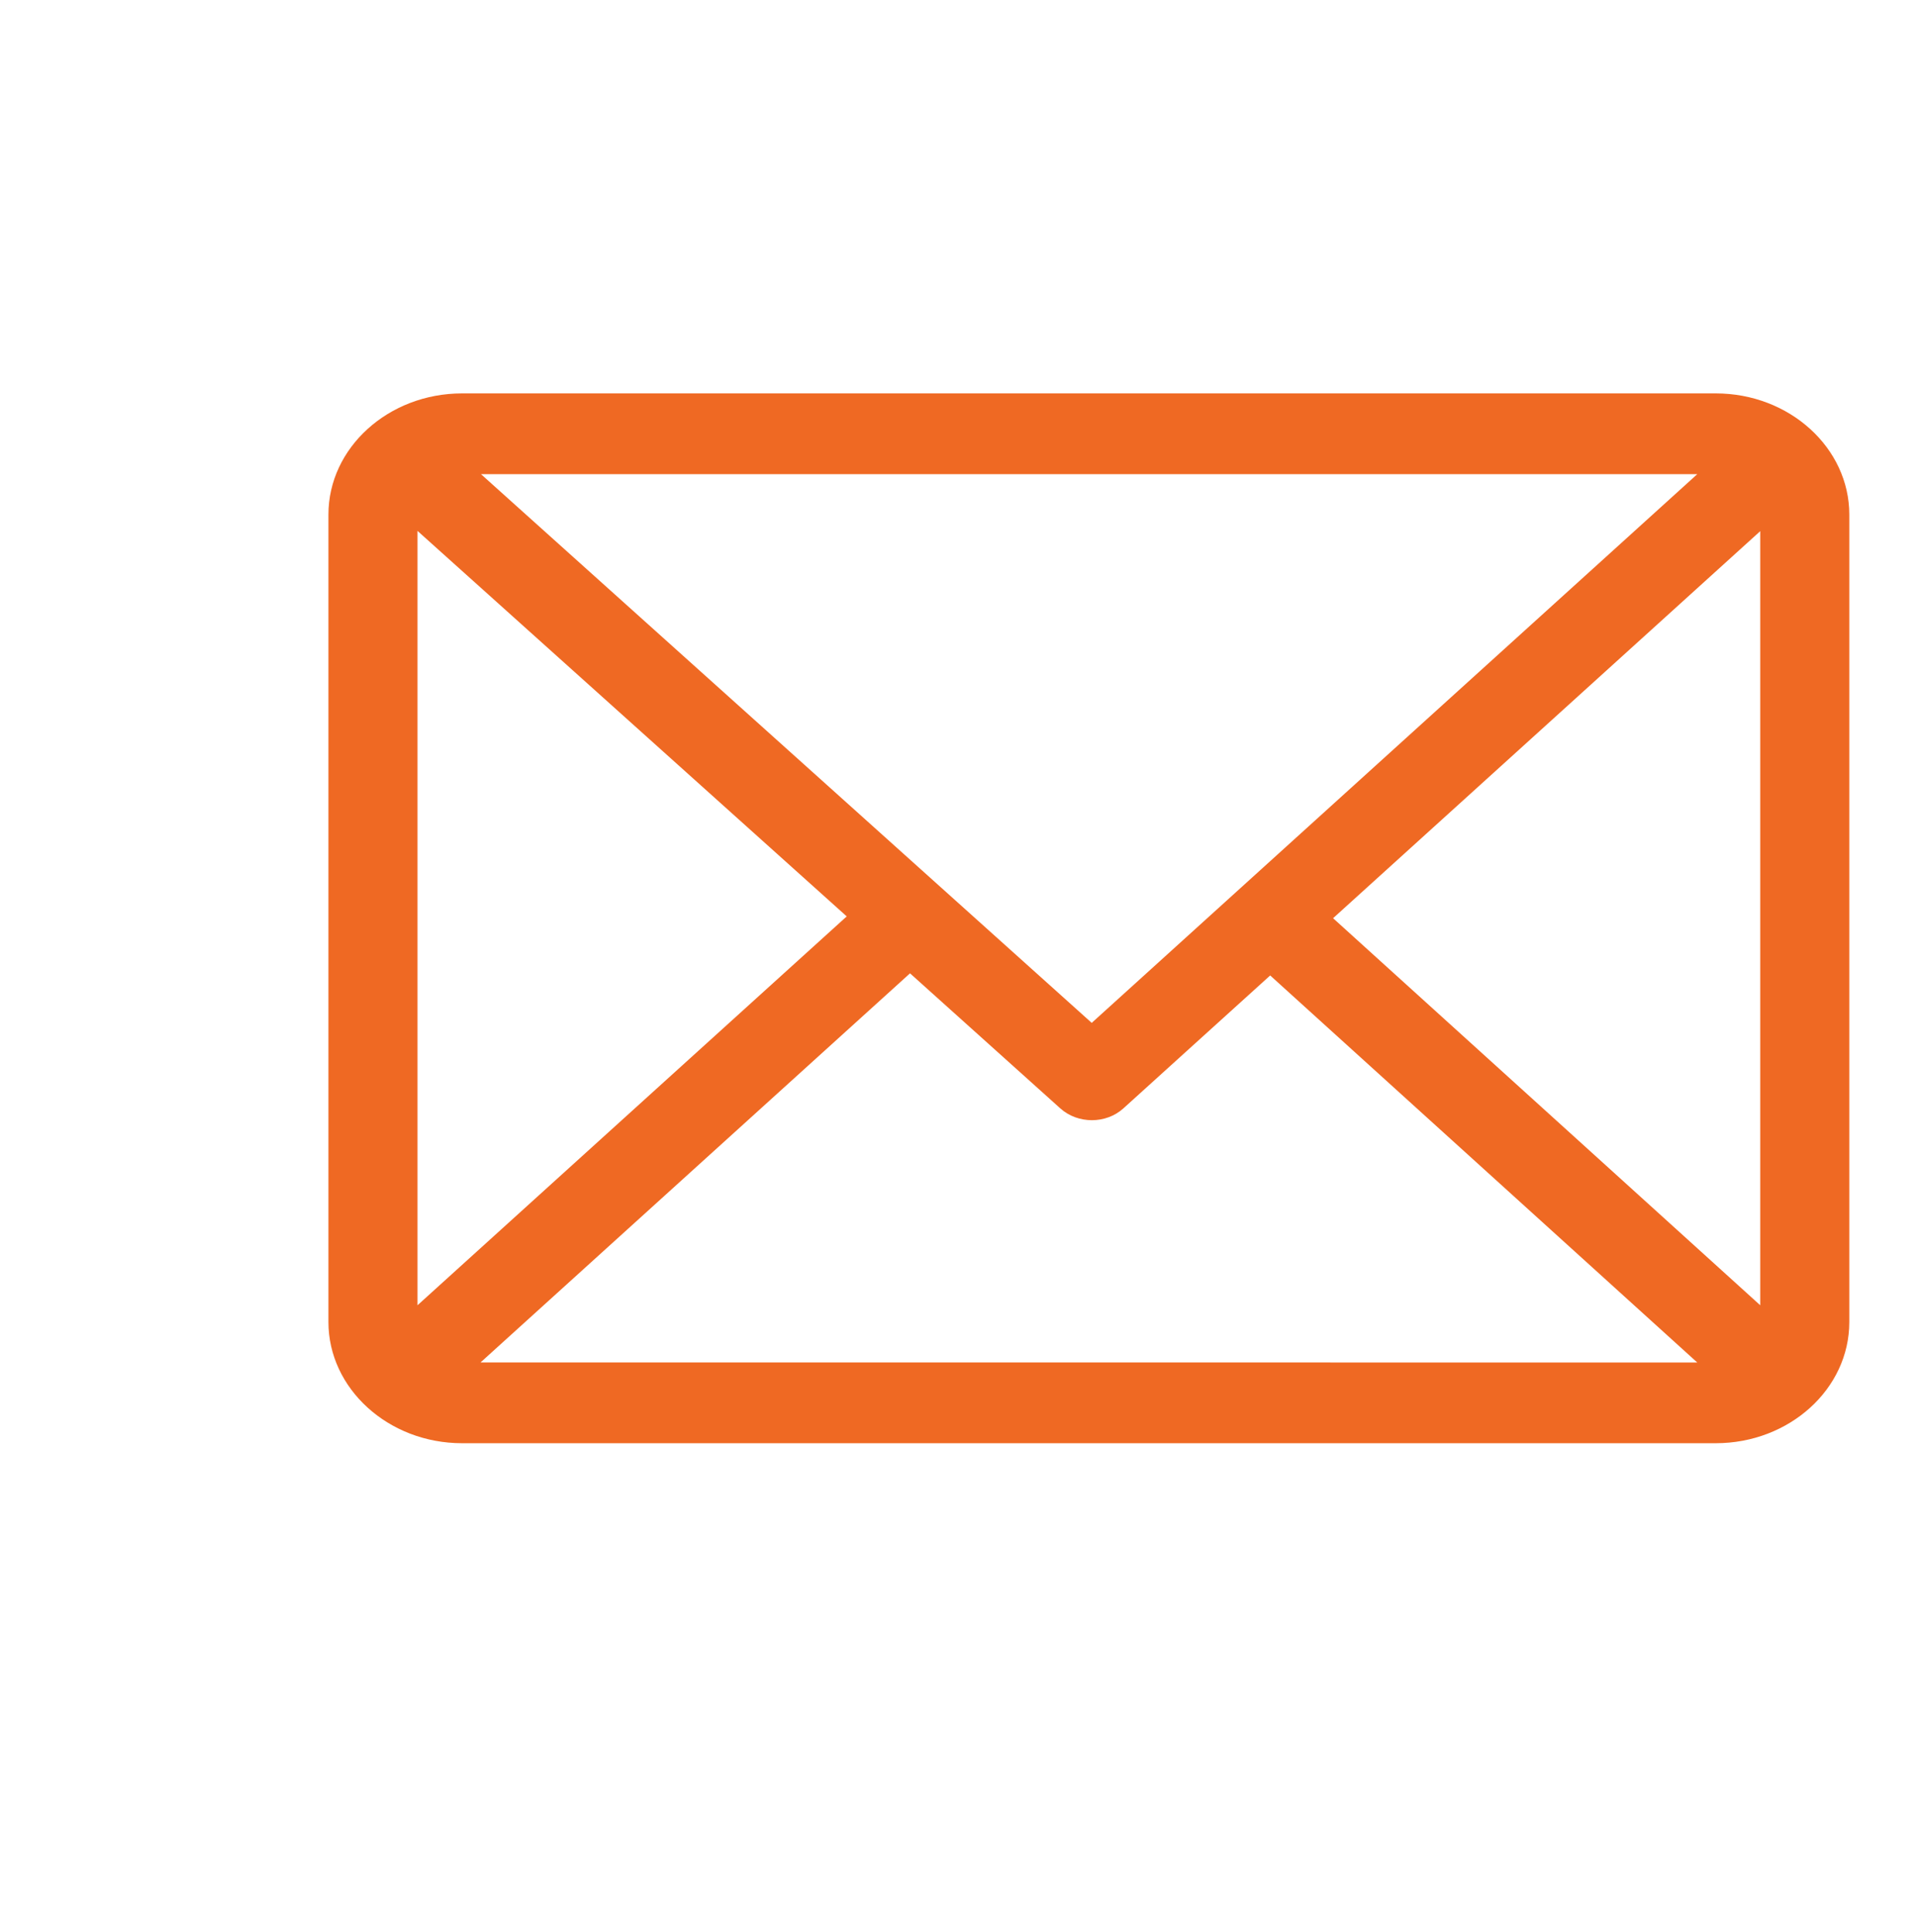 <?xml version="1.0" encoding="utf-8"?>
<!-- Generator: Adobe Illustrator 16.0.0, SVG Export Plug-In . SVG Version: 6.00 Build 0)  -->
<!DOCTYPE svg PUBLIC "-//W3C//DTD SVG 1.1//EN" "http://www.w3.org/Graphics/SVG/1.1/DTD/svg11.dtd">
<svg version="1.1" id="Layer_1" xmlns="http://www.w3.org/2000/svg" xmlns:xlink="http://www.w3.org/1999/xlink" x="0px" y="0px"
	 width="29.593px" height="29.834px" viewBox="0 0 29.593 29.834" enable-background="new 0 0 29.593 29.834" xml:space="preserve">
<g display="none">
	<g display="inline">
		<path fill="#34527D" d="M17.712,4.66C11.759,4.943,7.061,9.901,7.079,15.86c0.005,1.815,0.443,3.529,1.217,5.043L7.11,26.665
			c-0.065,0.312,0.216,0.585,0.526,0.511l5.646-1.337c1.451,0.723,3.08,1.141,4.803,1.166c6.084,0.094,11.158-4.738,11.349-10.82
			C29.636,9.664,24.255,4.349,17.712,4.66z M24.449,22.017c-1.654,1.652-3.852,2.563-6.189,2.563c-1.369,0-2.68-0.308-3.896-0.913
			l-0.786-0.393l-3.462,0.82l0.729-3.537L10.456,19.8c-0.631-1.236-0.951-2.572-0.951-3.974c0-2.338,0.91-4.537,2.564-6.19
			c1.638-1.639,3.873-2.563,6.19-2.563c2.338,0,4.535,0.911,6.189,2.563c1.652,1.653,2.562,3.852,2.563,6.189
			C27.012,18.144,26.087,20.377,24.449,22.017z"/>
		<path fill="#34527D" d="M23.684,18.25l-2.166-0.622c-0.285-0.082-0.591-0.001-0.799,0.21l-0.529,0.54
			c-0.224,0.229-0.562,0.3-0.858,0.182c-1.023-0.416-3.179-2.332-3.729-3.29c-0.159-0.277-0.133-0.622,0.062-0.875l0.461-0.598
			c0.183-0.234,0.221-0.549,0.101-0.82l-0.911-2.06c-0.218-0.494-0.849-0.638-1.261-0.289c-0.604,0.511-1.321,1.288-1.409,2.148
			c-0.154,1.518,0.497,3.43,2.957,5.727c2.843,2.653,5.12,3.003,6.602,2.645c0.84-0.203,1.512-1.02,1.937-1.688
			C24.431,19.005,24.203,18.399,23.684,18.25z"/>
	</g>
</g>
<g>
	<g>
		<g>
			<path fill="#EF6923" d="M26.486,6.074H7.133c-1.136,0-2.063,0.839-2.063,1.871v12.467c0,1.026,0.923,1.871,2.063,1.871h19.353
				c1.135,0,2.062-0.837,2.062-1.871V7.945C28.548,6.917,27.626,6.074,26.486,6.074z M26.201,7.321l-9.348,8.472L7.425,7.321H26.201
				z M6.445,20.153V8.197l6.626,5.952L6.445,20.153z M7.418,21.036l6.63-6.008l2.322,2.087c0.27,0.241,0.703,0.241,0.971-0.001
				l2.267-2.053l6.593,5.976L7.418,21.036L7.418,21.036z M27.173,20.153l-6.594-5.976l6.594-5.976V20.153z"/>
		</g>
	</g>
</g>
</svg>
